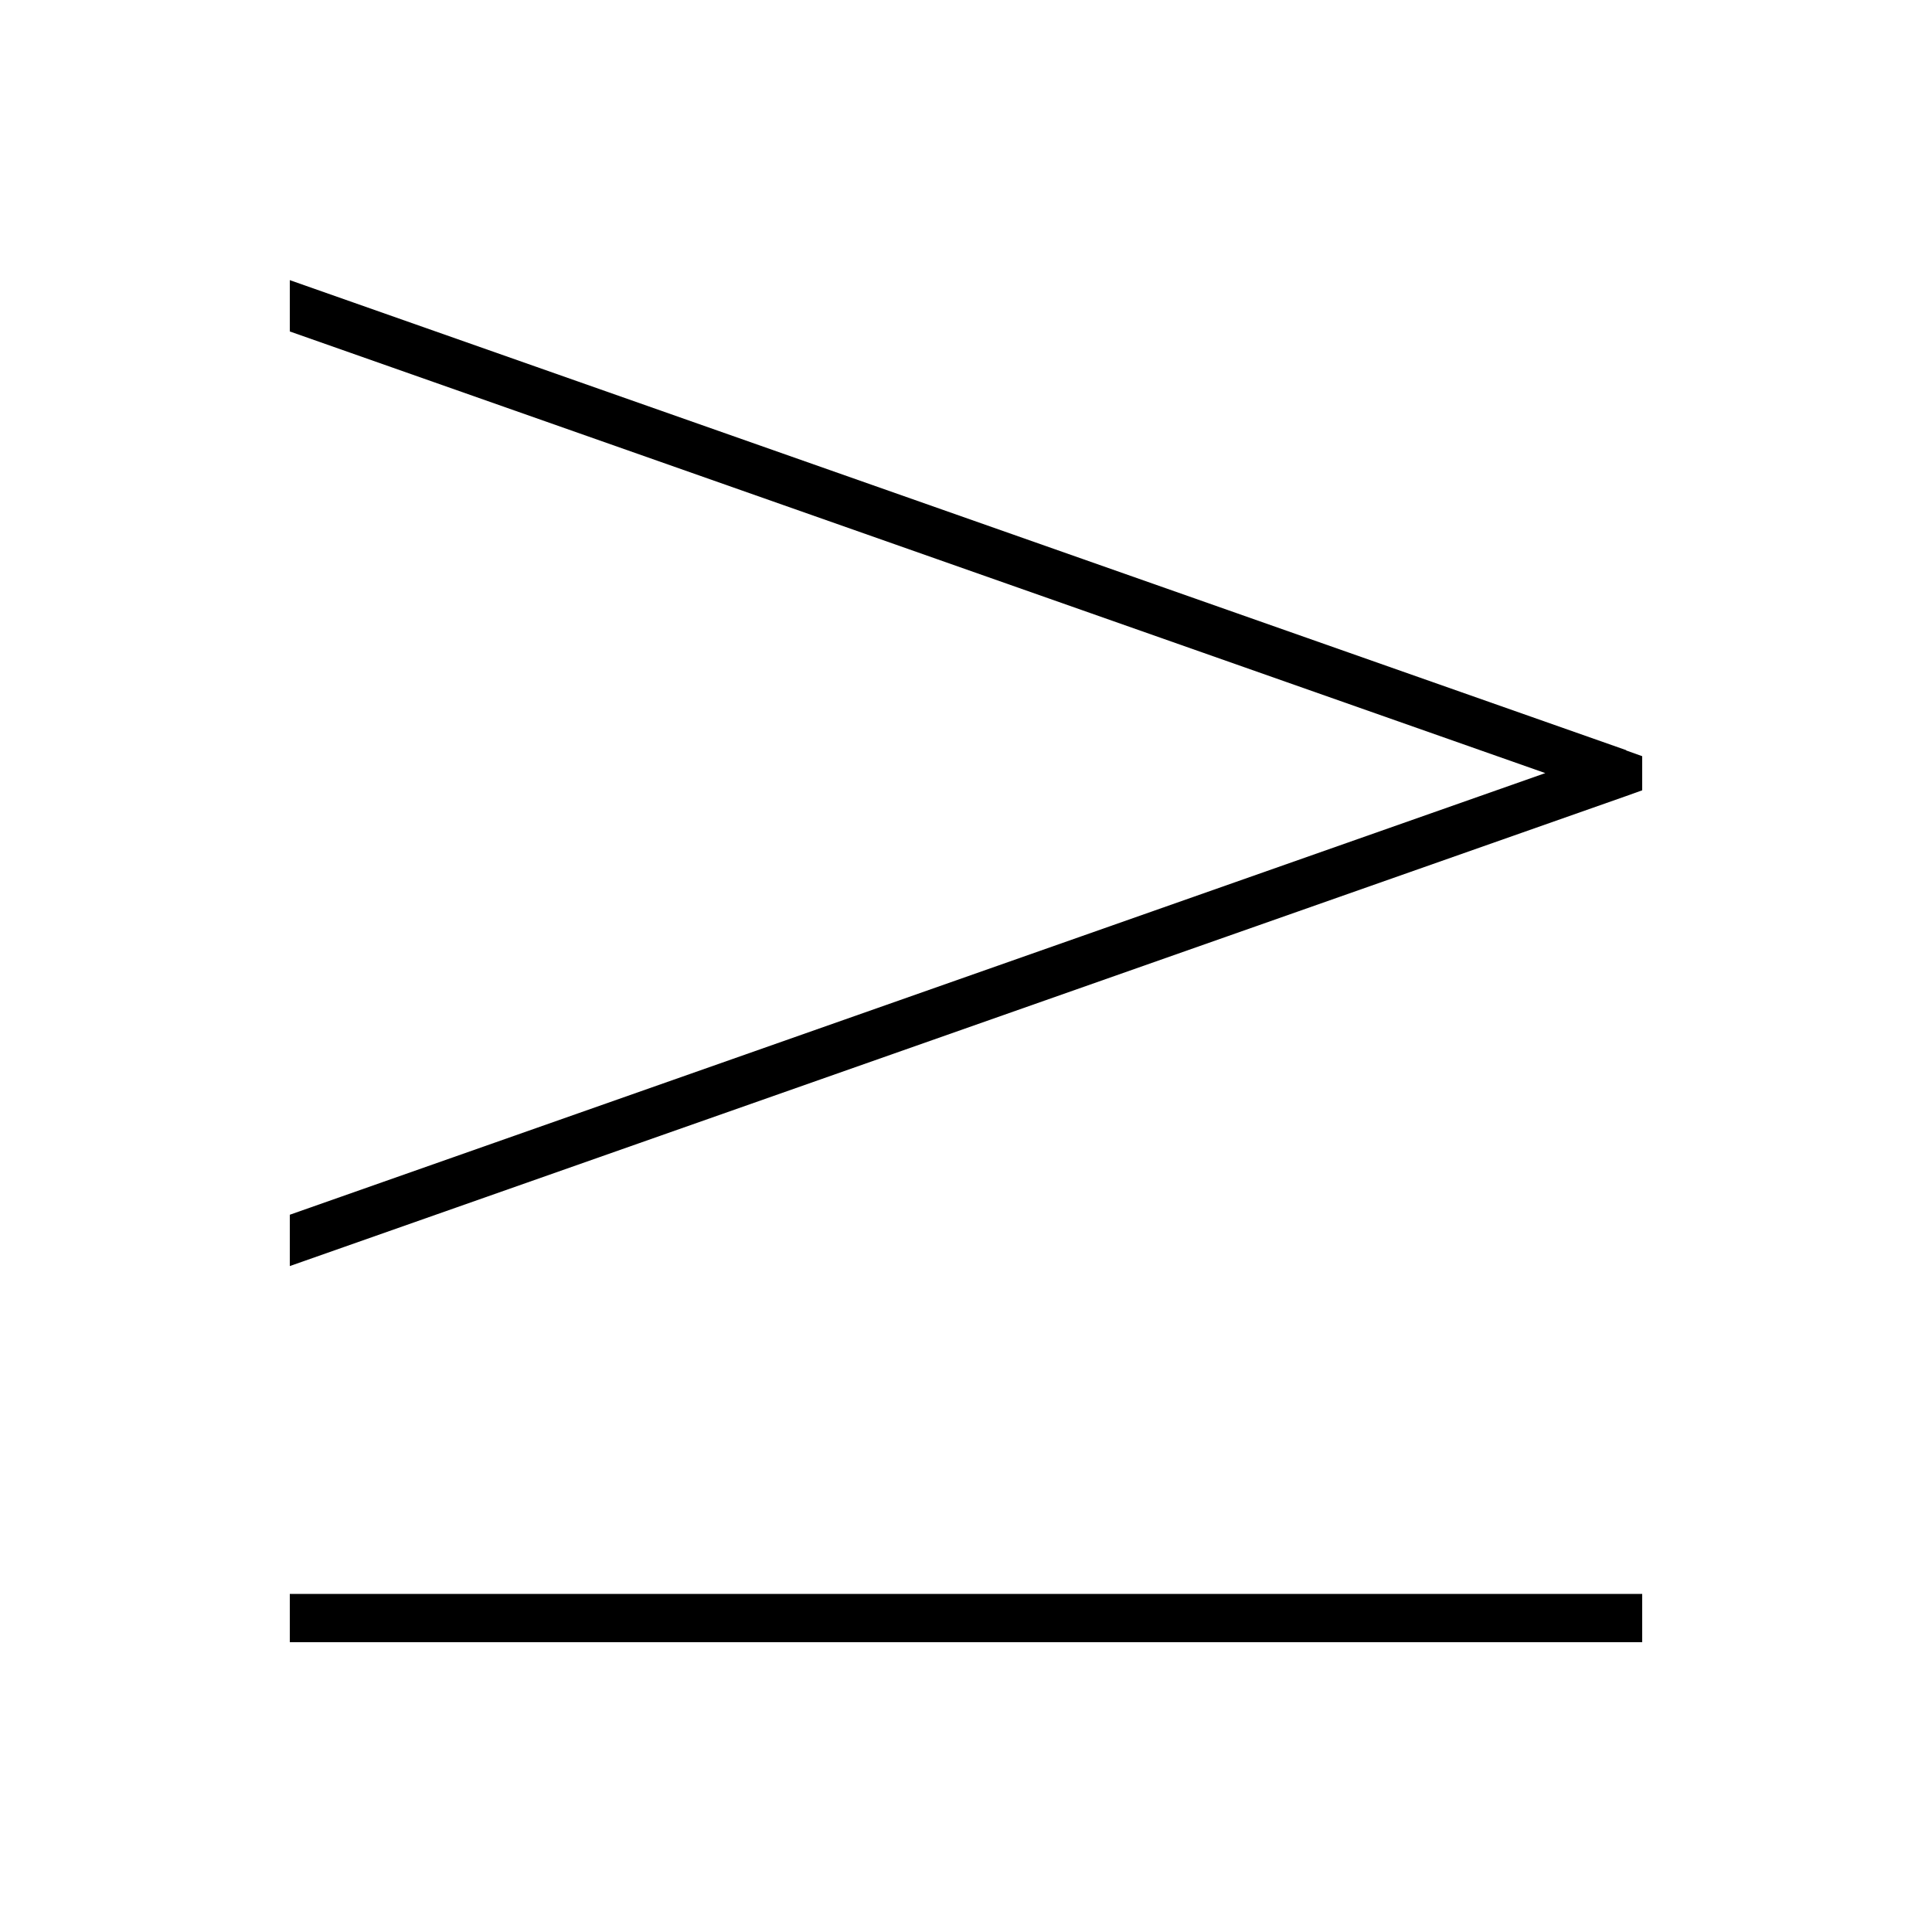 <svg xmlns="http://www.w3.org/2000/svg" viewBox="0 0 640 640"><!--! Font Awesome Pro 7.1.0 by @fontawesome - https://fontawesome.com License - https://fontawesome.com/license (Commercial License) Copyright 2025 Fonticons, Inc. --><path opacity=".4" fill="currentColor" d=""/><path fill="currentColor" d="M538.7 248.5L96 92.8L96 109.8L511.9 256.1L96 402.4L96 419.4L538.7 263.7L544 261.8L544 250.5L538.7 248.6zM536 528L96 528L96 544L544 544L544 528L536 528z"/></svg>